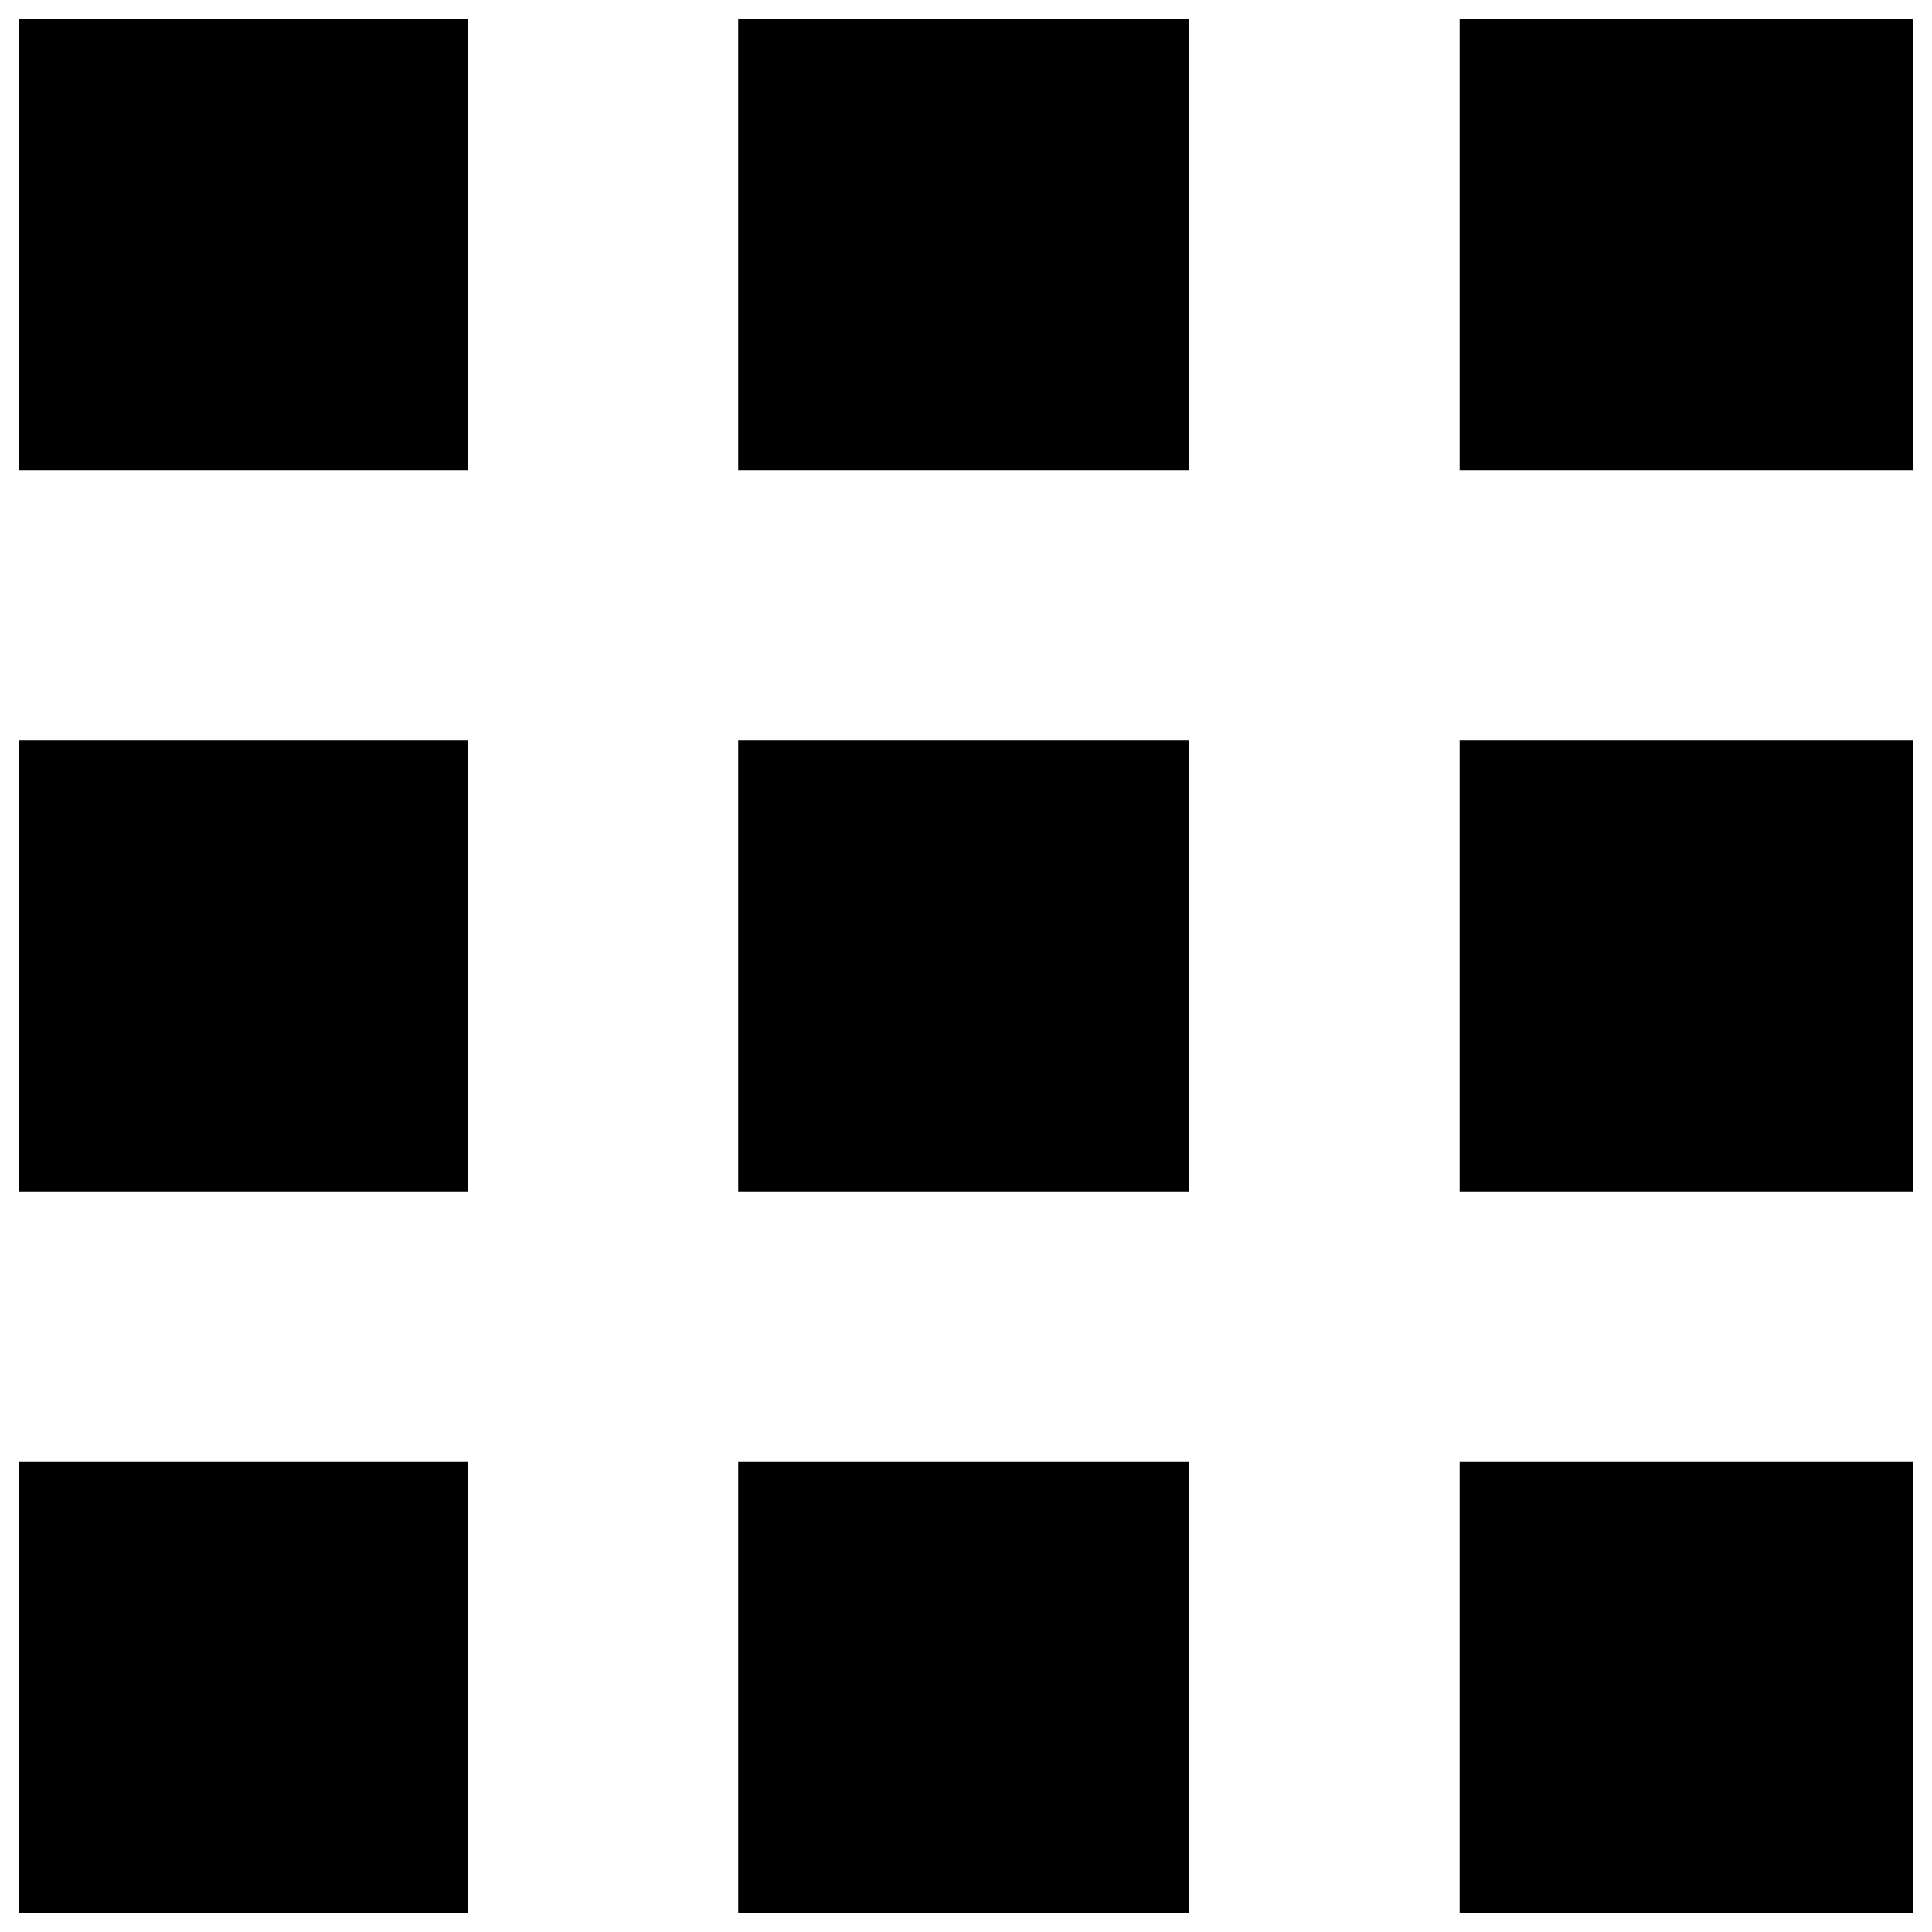 <?xml version="1.0" encoding="utf-8"?>
<!-- Svg Vector Icons : http://www.onlinewebfonts.com/icon -->
<!DOCTYPE svg PUBLIC "-//W3C//DTD SVG 1.1//EN" "http://www.w3.org/Graphics/SVG/1.1/DTD/svg11.dtd">
<svg version="1.1" xmlns="http://www.w3.org/2000/svg" xmlns:xlink="http://www.w3.org/1999/xlink" x="0px" y="0px" viewBox="0 0 1000 1000" enable-background="new 0 0 1000 1000" xml:space="preserve">
<g><path d="M615.5,616.7H382.1V383.3h233.4V616.7z M382.1,10v233.3h233.4V10H382.1z M10,616.7h232.1V383.3H10V616.7z M755.5,243.3H990V10H755.5V243.3z M615.5,990V756.7H382.1V990H615.5z M242.1,756.7H10V990h232.1V756.7z M990,383.3H755.5v233.4H990V383.3z M755.5,756.7V990H990V756.7H755.5z M242.1,243.3V10H10v233.3H242.1z"/></g>
</svg>